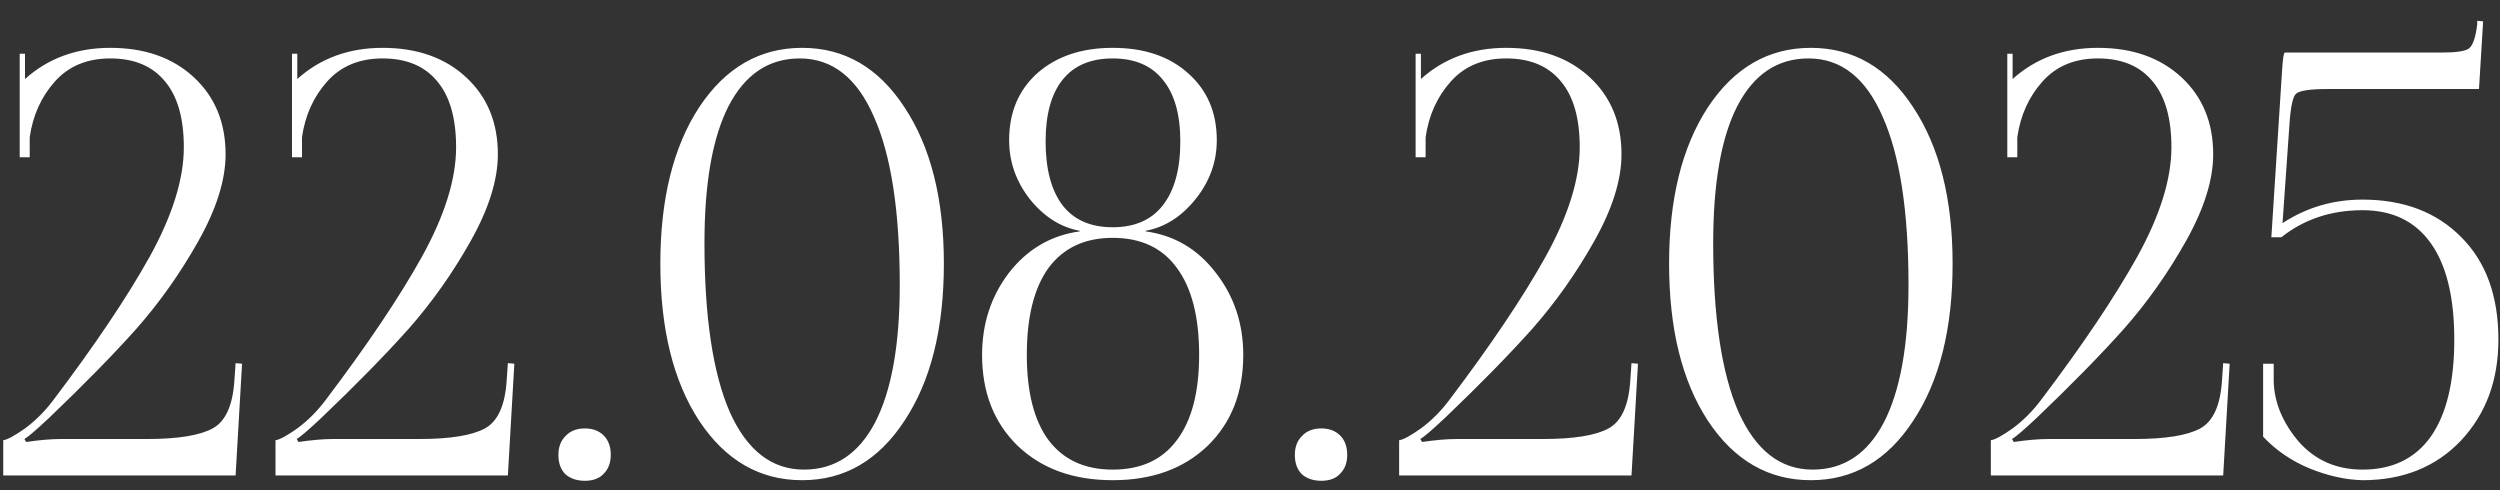 <?xml version="1.0" encoding="UTF-8"?> <svg xmlns="http://www.w3.org/2000/svg" width="102" height="20" viewBox="0 0 102 20" fill="none"><rect x="0" y="0" width="102" height="20" fill="#333333" stroke="none"/><path d="M9.612 19.4H0.132V17.96C0.292 17.944 0.588 17.784 1.02 17.48C1.452 17.16 1.836 16.776 2.172 16.328C3.868 14.088 5.18 12.136 6.108 10.472C7.036 8.792 7.5 7.304 7.5 6.008C7.5 4.824 7.244 3.928 6.732 3.32C6.22 2.696 5.476 2.384 4.5 2.384C3.556 2.384 2.804 2.696 2.244 3.32C1.684 3.944 1.34 4.704 1.212 5.6V6.416H0.804V2.192H1.02V3.224C1.964 2.376 3.124 1.952 4.5 1.952C5.908 1.952 7.044 2.352 7.908 3.152C8.772 3.952 9.204 5 9.204 6.296C9.204 7.336 8.836 8.512 8.1 9.824C7.364 11.136 6.516 12.336 5.556 13.424C4.596 14.496 3.412 15.704 2.004 17.048C1.476 17.544 1.14 17.832 0.996 17.912L1.068 18.032C1.628 17.952 2.092 17.912 2.46 17.912H5.988C7.252 17.912 8.148 17.768 8.676 17.48C9.204 17.192 9.5 16.536 9.564 15.512L9.612 14.816L9.876 14.84L9.612 19.4ZM20.721 19.4H11.241V17.96C11.401 17.944 11.697 17.784 12.129 17.48C12.561 17.16 12.945 16.776 13.281 16.328C14.977 14.088 16.289 12.136 17.217 10.472C18.145 8.792 18.609 7.304 18.609 6.008C18.609 4.824 18.353 3.928 17.841 3.32C17.329 2.696 16.585 2.384 15.609 2.384C14.665 2.384 13.913 2.696 13.353 3.32C12.793 3.944 12.449 4.704 12.321 5.6V6.416H11.913V2.192H12.129V3.224C13.073 2.376 14.233 1.952 15.609 1.952C17.017 1.952 18.153 2.352 19.017 3.152C19.881 3.952 20.313 5 20.313 6.296C20.313 7.336 19.945 8.512 19.209 9.824C18.473 11.136 17.625 12.336 16.665 13.424C15.705 14.496 14.521 15.704 13.113 17.048C12.585 17.544 12.249 17.832 12.105 17.912L12.177 18.032C12.737 17.952 13.201 17.912 13.569 17.912H17.097C18.361 17.912 19.257 17.768 19.785 17.48C20.313 17.192 20.609 16.536 20.673 15.512L20.721 14.816L20.985 14.84L20.721 19.4ZM23.863 17.48C24.183 17.48 24.439 17.576 24.631 17.768C24.823 17.96 24.919 18.224 24.919 18.56C24.919 18.88 24.823 19.136 24.631 19.328C24.455 19.52 24.199 19.616 23.863 19.616C23.543 19.616 23.279 19.528 23.071 19.352C22.879 19.16 22.783 18.896 22.783 18.56C22.783 18.24 22.879 17.984 23.071 17.792C23.263 17.584 23.527 17.48 23.863 17.48ZM32.63 2.384C31.366 2.384 30.398 3.032 29.726 4.328C29.07 5.608 28.742 7.472 28.742 9.92C28.742 12.928 29.086 15.224 29.774 16.808C30.478 18.376 31.486 19.16 32.798 19.16C34.062 19.16 35.03 18.52 35.702 17.24C36.374 15.944 36.71 14.072 36.71 11.624C36.71 8.616 36.358 6.328 35.654 4.76C34.966 3.176 33.958 2.384 32.63 2.384ZM28.526 4.376C29.598 2.76 30.998 1.952 32.726 1.952C34.454 1.952 35.846 2.76 36.902 4.376C37.974 5.992 38.51 8.12 38.51 10.76C38.51 13.416 37.974 15.552 36.902 17.168C35.846 18.784 34.454 19.592 32.726 19.592C30.998 19.592 29.598 18.784 28.526 17.168C27.47 15.552 26.942 13.416 26.942 10.76C26.942 8.12 27.47 5.992 28.526 4.376ZM45.398 19.16C46.55 19.16 47.422 18.76 48.014 17.96C48.621 17.16 48.925 16 48.925 14.48C48.925 12.928 48.621 11.744 48.014 10.928C47.422 10.112 46.55 9.704 45.398 9.704C44.261 9.704 43.389 10.112 42.782 10.928C42.19 11.744 41.894 12.928 41.894 14.48C41.894 16 42.19 17.16 42.782 17.96C43.389 18.76 44.261 19.16 45.398 19.16ZM43.358 8.384C43.822 8.976 44.502 9.272 45.398 9.272C46.294 9.272 46.974 8.976 47.438 8.384C47.917 7.776 48.157 6.904 48.157 5.768C48.157 4.664 47.917 3.824 47.438 3.248C46.974 2.672 46.294 2.384 45.398 2.384C44.502 2.384 43.822 2.672 43.358 3.248C42.894 3.824 42.661 4.664 42.661 5.768C42.661 6.904 42.894 7.776 43.358 8.384ZM49.261 18.2C48.285 19.128 46.998 19.592 45.398 19.592C43.797 19.592 42.51 19.128 41.533 18.2C40.557 17.256 40.069 16.016 40.069 14.48C40.069 13.2 40.438 12.08 41.173 11.12C41.925 10.16 42.886 9.6 44.053 9.44V9.416C43.27 9.272 42.59 8.84 42.014 8.12C41.453 7.4 41.173 6.6 41.173 5.72C41.173 4.584 41.557 3.672 42.325 2.984C43.109 2.296 44.133 1.952 45.398 1.952C46.678 1.952 47.702 2.296 48.469 2.984C49.254 3.672 49.645 4.584 49.645 5.72C49.645 6.6 49.358 7.4 48.782 8.12C48.206 8.84 47.526 9.272 46.742 9.416V9.44C47.91 9.6 48.861 10.16 49.597 11.12C50.349 12.08 50.725 13.2 50.725 14.48C50.725 16.016 50.237 17.256 49.261 18.2ZM53.91 17.48C54.23 17.48 54.486 17.576 54.678 17.768C54.87 17.96 54.966 18.224 54.966 18.56C54.966 18.88 54.87 19.136 54.678 19.328C54.502 19.52 54.246 19.616 53.91 19.616C53.59 19.616 53.326 19.528 53.118 19.352C52.926 19.16 52.83 18.896 52.83 18.56C52.83 18.24 52.926 17.984 53.118 17.792C53.31 17.584 53.574 17.48 53.91 17.48ZM66.565 19.4H57.085V17.96C57.245 17.944 57.541 17.784 57.973 17.48C58.405 17.16 58.789 16.776 59.125 16.328C60.821 14.088 62.133 12.136 63.061 10.472C63.989 8.792 64.453 7.304 64.453 6.008C64.453 4.824 64.197 3.928 63.685 3.32C63.173 2.696 62.429 2.384 61.453 2.384C60.509 2.384 59.757 2.696 59.197 3.32C58.637 3.944 58.293 4.704 58.165 5.6V6.416H57.757V2.192H57.973V3.224C58.917 2.376 60.077 1.952 61.453 1.952C62.861 1.952 63.997 2.352 64.861 3.152C65.725 3.952 66.157 5 66.157 6.296C66.157 7.336 65.789 8.512 65.053 9.824C64.317 11.136 63.469 12.336 62.509 13.424C61.549 14.496 60.365 15.704 58.957 17.048C58.429 17.544 58.093 17.832 57.949 17.912L58.021 18.032C58.581 17.952 59.045 17.912 59.413 17.912H62.941C64.205 17.912 65.101 17.768 65.629 17.48C66.157 17.192 66.453 16.536 66.517 15.512L66.565 14.816L66.829 14.84L66.565 19.4ZM73.787 2.384C72.522 2.384 71.555 3.032 70.882 4.328C70.227 5.608 69.898 7.472 69.898 9.92C69.898 12.928 70.243 15.224 70.93 16.808C71.635 18.376 72.642 19.16 73.954 19.16C75.219 19.16 76.186 18.52 76.859 17.24C77.531 15.944 77.867 14.072 77.867 11.624C77.867 8.616 77.514 6.328 76.811 4.76C76.123 3.176 75.115 2.384 73.787 2.384ZM69.683 4.376C70.754 2.76 72.154 1.952 73.882 1.952C75.611 1.952 77.002 2.76 78.058 4.376C79.13 5.992 79.666 8.12 79.666 10.76C79.666 13.416 79.13 15.552 78.058 17.168C77.002 18.784 75.611 19.592 73.882 19.592C72.154 19.592 70.754 18.784 69.683 17.168C68.626 15.552 68.099 13.416 68.099 10.76C68.099 8.12 68.626 5.992 69.683 4.376ZM90.706 19.4H81.226V17.96C81.386 17.944 81.682 17.784 82.114 17.48C82.546 17.16 82.93 16.776 83.266 16.328C84.962 14.088 86.274 12.136 87.202 10.472C88.13 8.792 88.594 7.304 88.594 6.008C88.594 4.824 88.338 3.928 87.826 3.32C87.314 2.696 86.57 2.384 85.594 2.384C84.65 2.384 83.898 2.696 83.338 3.32C82.778 3.944 82.434 4.704 82.306 5.6V6.416H81.898V2.192H82.114V3.224C83.058 2.376 84.218 1.952 85.594 1.952C87.002 1.952 88.138 2.352 89.002 3.152C89.866 3.952 90.298 5 90.298 6.296C90.298 7.336 89.93 8.512 89.194 9.824C88.458 11.136 87.61 12.336 86.65 13.424C85.69 14.496 84.506 15.704 83.098 17.048C82.57 17.544 82.234 17.832 82.09 17.912L82.162 18.032C82.722 17.952 83.186 17.912 83.554 17.912H87.082C88.346 17.912 89.242 17.768 89.77 17.48C90.298 17.192 90.594 16.536 90.658 15.512L90.706 14.816L90.97 14.84L90.706 19.4ZM93.223 2.144H99.631C100.223 2.144 100.591 2.088 100.735 1.976C100.895 1.848 101.007 1.52 101.071 0.992V0.848L101.311 0.872L101.143 3.632H94.975C94.255 3.632 93.823 3.696 93.679 3.824C93.551 3.936 93.463 4.328 93.415 5L93.127 9.104C94.103 8.464 95.191 8.144 96.391 8.144C98.071 8.144 99.415 8.656 100.423 9.68C101.431 10.688 101.935 12.08 101.935 13.856C101.935 15.52 101.423 16.896 100.399 17.984C99.375 19.056 98.039 19.592 96.391 19.592C95.703 19.576 94.983 19.416 94.231 19.112C93.495 18.808 92.863 18.376 92.335 17.816V14.84H92.767V15.584C92.799 16.448 93.143 17.264 93.799 18.032C94.471 18.784 95.335 19.16 96.391 19.16C97.607 19.16 98.535 18.712 99.175 17.816C99.815 16.904 100.135 15.584 100.135 13.856C100.135 12.128 99.815 10.816 99.175 9.92C98.535 9.024 97.607 8.576 96.391 8.576C95.111 8.576 94.007 8.944 93.079 9.68H92.671L93.103 2.96C93.135 2.416 93.175 2.144 93.223 2.144Z" fill="white"></path></svg> 